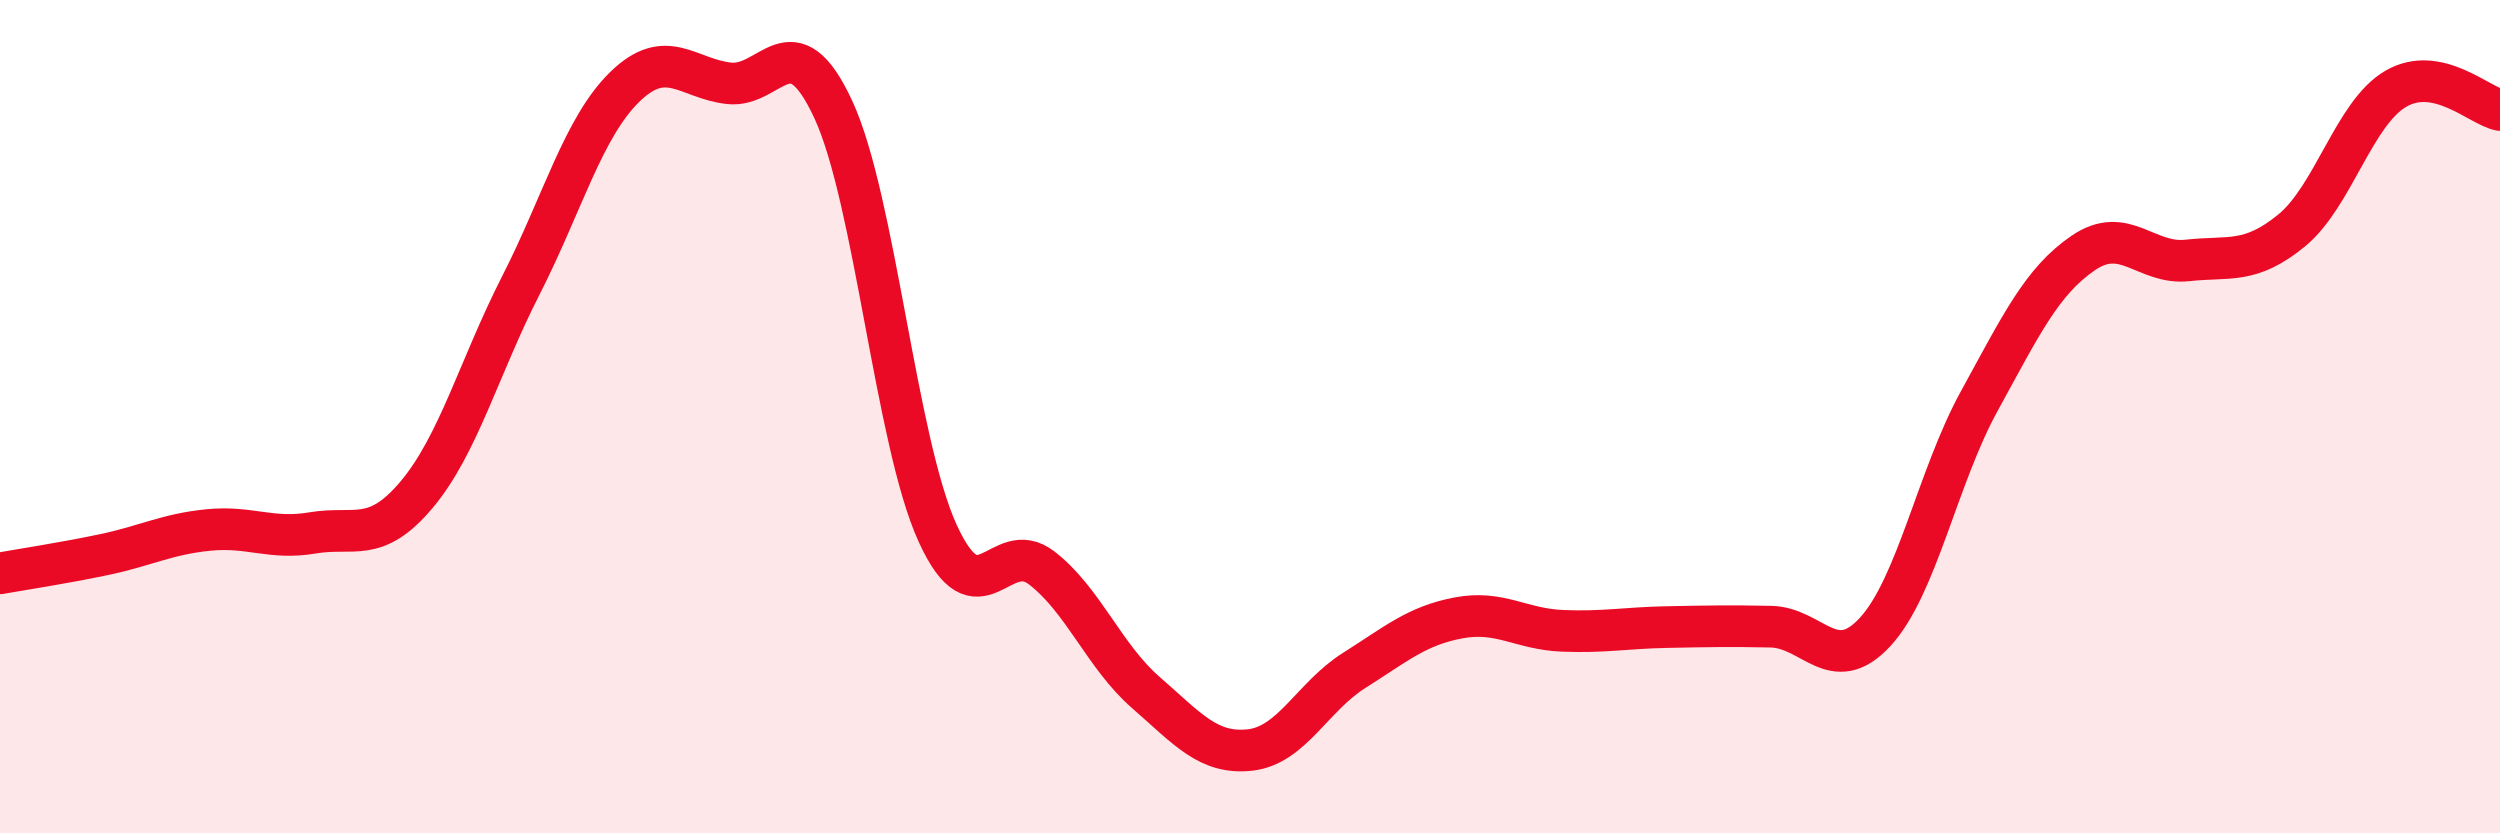 
    <svg width="60" height="20" viewBox="0 0 60 20" xmlns="http://www.w3.org/2000/svg">
      <path
        d="M 0,13.76 C 0.5,13.67 1.5,13.52 2.5,13.31 C 3.5,13.1 4,12.82 5,12.72 C 6,12.62 6.5,12.96 7.5,12.79 C 8.5,12.62 9,13.06 10,11.87 C 11,10.68 11.5,8.81 12.5,6.85 C 13.5,4.89 14,3.05 15,2.08 C 16,1.11 16.5,1.89 17.5,2 C 18.5,2.11 19,0.47 20,2.63 C 21,4.79 21.5,10.59 22.5,12.79 C 23.5,14.99 24,12.86 25,13.63 C 26,14.4 26.5,15.75 27.5,16.62 C 28.5,17.49 29,18.11 30,18 C 31,17.89 31.5,16.72 32.5,16.09 C 33.5,15.46 34,15.02 35,14.83 C 36,14.64 36.5,15.1 37.5,15.14 C 38.5,15.18 39,15.07 40,15.05 C 41,15.03 41.5,15.02 42.5,15.04 C 43.5,15.06 44,16.25 45,15.17 C 46,14.09 46.5,11.45 47.5,9.63 C 48.5,7.81 49,6.75 50,6.07 C 51,5.39 51.5,6.36 52.5,6.25 C 53.5,6.14 54,6.35 55,5.53 C 56,4.71 56.5,2.71 57.5,2.13 C 58.5,1.55 59.5,2.54 60,2.64L60 20L0 20Z"
        fill="#EB0A25"
        opacity="0.1"
        stroke-linecap="round"
        stroke-linejoin="round"
      />
      <path
        d="M 0,13.76 C 0.5,13.67 1.5,13.52 2.5,13.31 C 3.5,13.1 4,12.82 5,12.72 C 6,12.62 6.5,12.96 7.5,12.79 C 8.5,12.62 9,13.06 10,11.87 C 11,10.68 11.5,8.81 12.5,6.85 C 13.5,4.89 14,3.05 15,2.08 C 16,1.11 16.5,1.89 17.5,2 C 18.5,2.11 19,0.47 20,2.63 C 21,4.79 21.5,10.59 22.5,12.79 C 23.5,14.99 24,12.86 25,13.63 C 26,14.4 26.5,15.75 27.5,16.62 C 28.5,17.49 29,18.11 30,18 C 31,17.89 31.5,16.72 32.5,16.09 C 33.5,15.46 34,15.02 35,14.83 C 36,14.64 36.5,15.1 37.5,15.14 C 38.5,15.18 39,15.07 40,15.05 C 41,15.03 41.5,15.02 42.5,15.04 C 43.5,15.06 44,16.25 45,15.17 C 46,14.09 46.5,11.45 47.5,9.63 C 48.5,7.81 49,6.75 50,6.07 C 51,5.39 51.5,6.36 52.5,6.25 C 53.5,6.14 54,6.35 55,5.53 C 56,4.71 56.5,2.71 57.5,2.13 C 58.5,1.55 59.5,2.54 60,2.64"
        stroke="#EB0A25"
        stroke-width="1"
        fill="none"
        stroke-linecap="round"
        stroke-linejoin="round"
      />
    </svg>
  